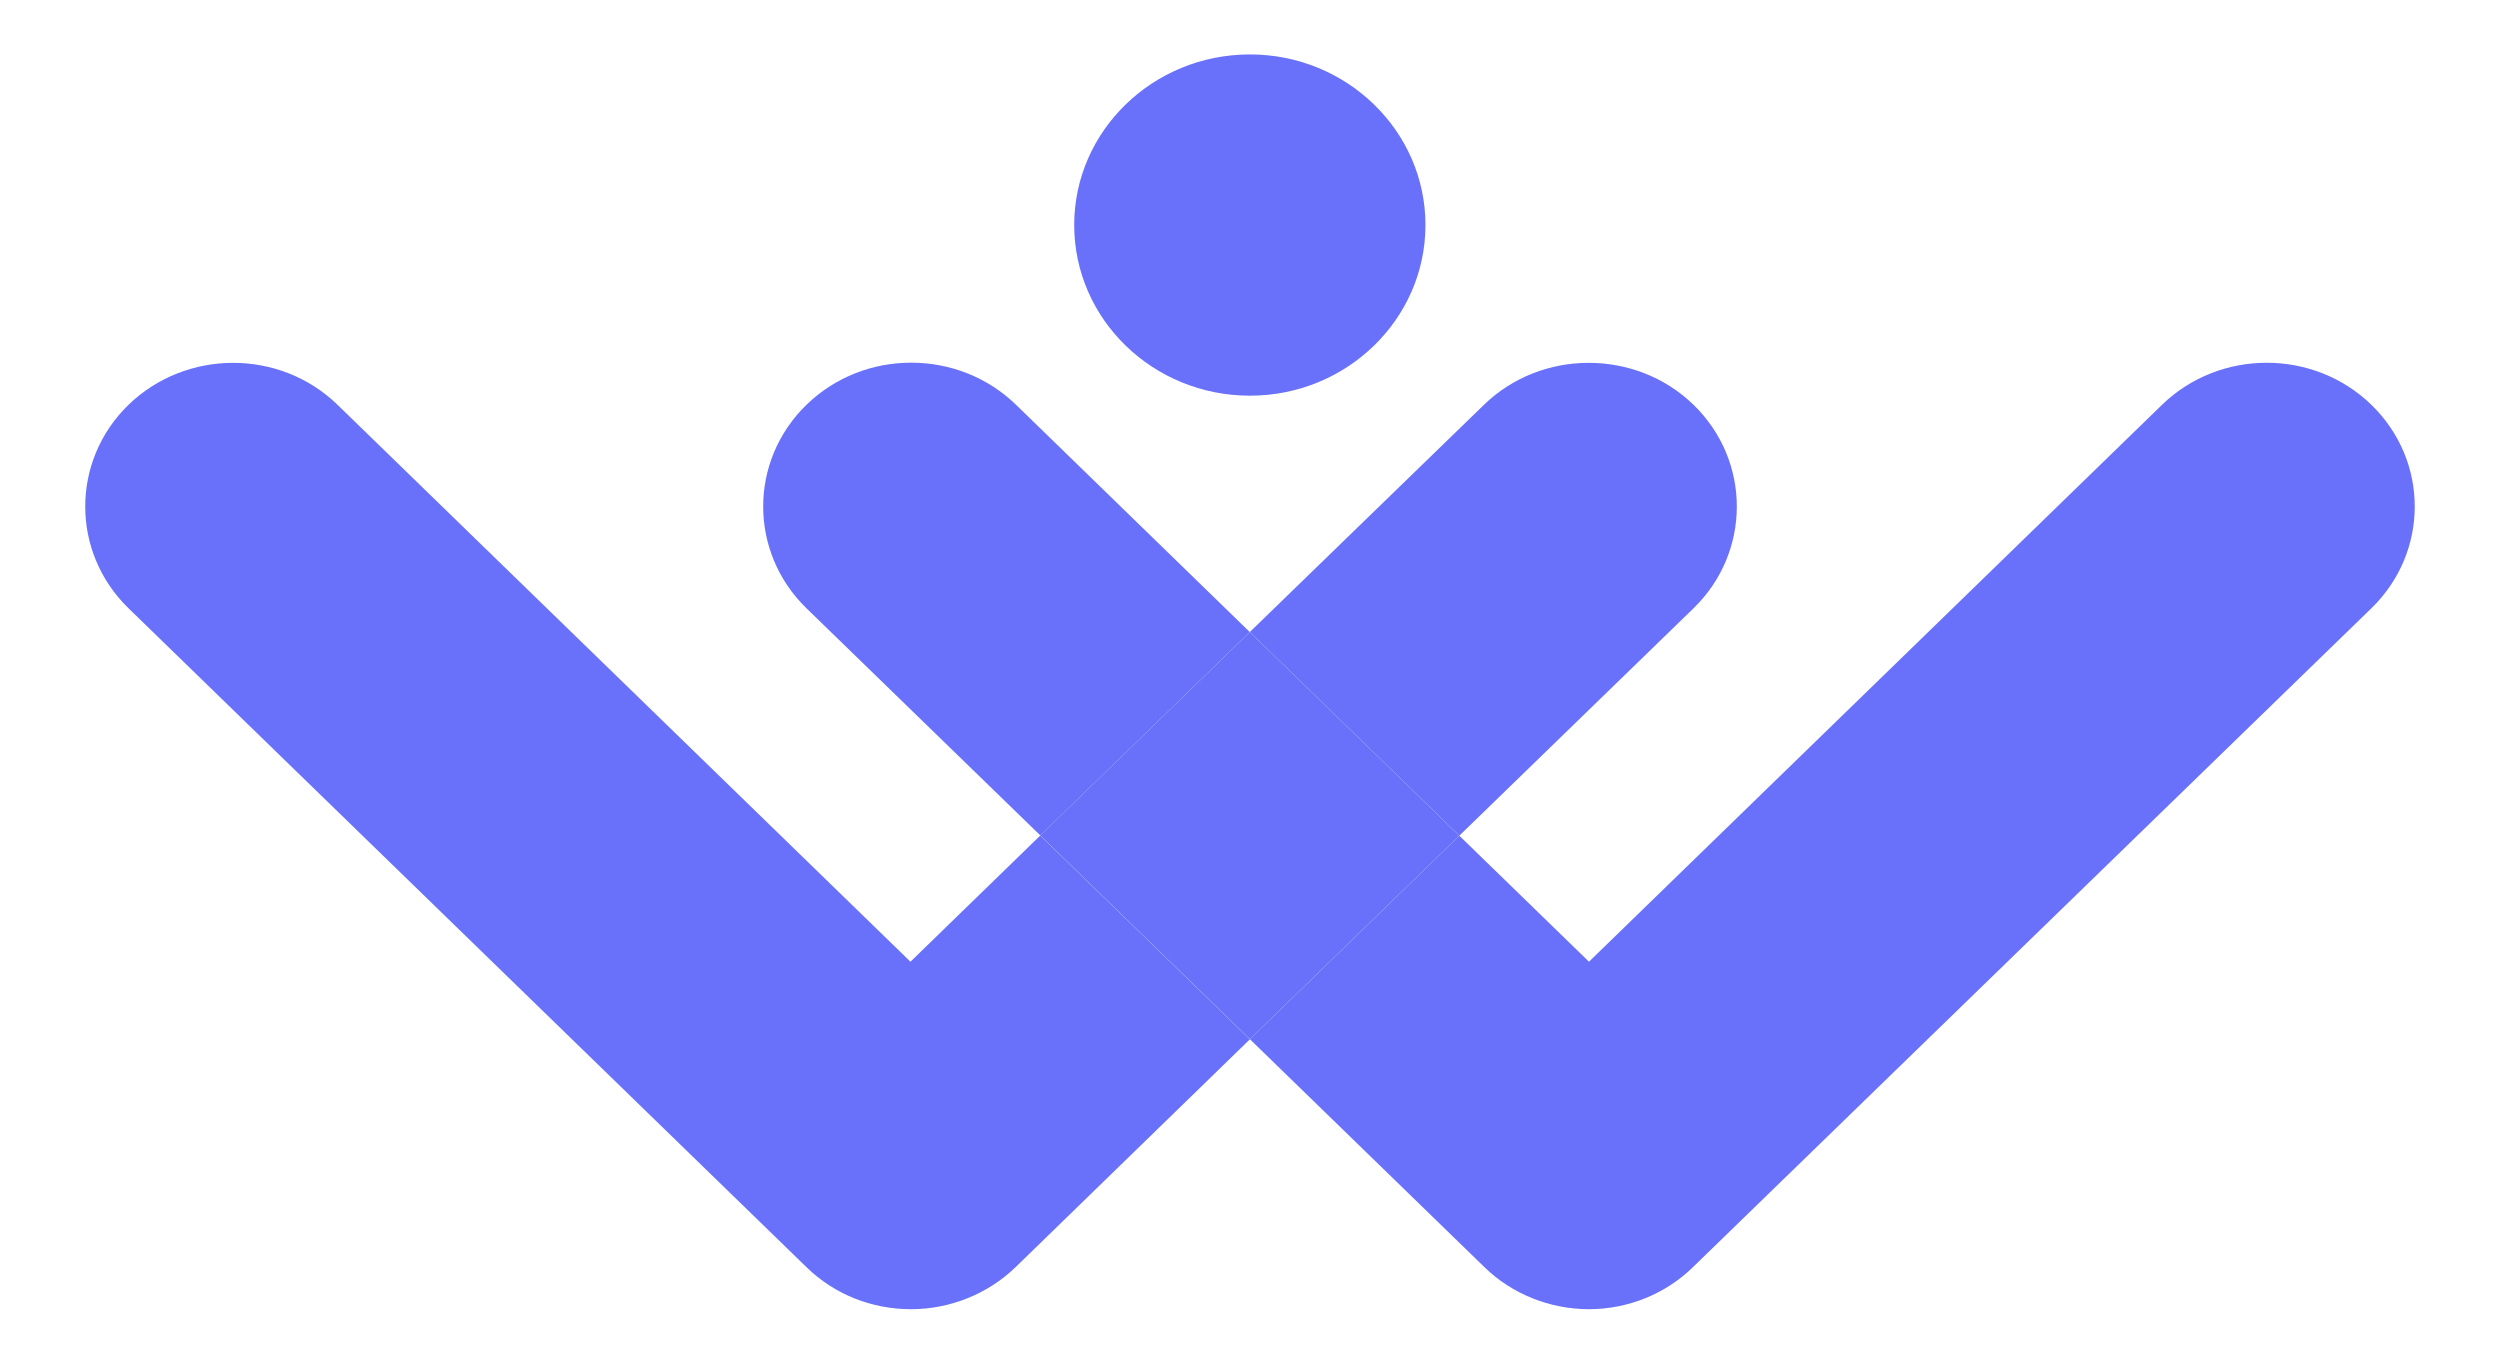 <svg width="22" height="12" viewBox="0 0 22 12" fill="none" xmlns="http://www.w3.org/2000/svg">
<path d="M10.999 0.479C10.146 0.479 9.453 1.152 9.453 1.98C9.453 2.809 10.146 3.482 10.999 3.482C11.851 3.482 12.544 2.809 12.544 1.98C12.544 1.152 11.851 0.479 10.999 0.479Z" fill="#6971FB"/>
<path d="M19.026 3.562C19.534 3.069 20.36 3.069 20.868 3.562C21.377 4.056 21.377 4.859 20.868 5.353L14.902 11.147C14.66 11.386 14.326 11.521 13.983 11.521C13.639 11.521 13.305 11.387 13.064 11.152L10.999 9.145L12.842 7.354L13.983 8.463L19.026 3.562ZM7.097 3.562C7.605 3.068 8.432 3.068 8.941 3.562L10.998 5.562L9.155 7.352L7.097 5.353C6.589 4.859 6.589 4.056 7.097 3.562Z" fill="#6971FB"/>
<path d="M2.051 3.193C2.38 3.193 2.713 3.313 2.97 3.562L8.012 8.463L9.154 7.353L10.999 9.146L8.936 11.152C8.694 11.386 8.361 11.521 8.017 11.521C7.673 11.521 7.344 11.392 7.098 11.152L1.131 5.353C0.623 4.859 0.623 4.056 1.131 3.562C1.383 3.318 1.717 3.193 2.051 3.193ZM13.979 3.193C14.312 3.193 14.646 3.313 14.903 3.562C15.411 4.056 15.411 4.859 14.903 5.353L12.842 7.354L10.998 5.562L13.059 3.562C13.31 3.318 13.645 3.193 13.979 3.193Z" fill="#6971FB"/>
<path d="M12.842 7.354L10.999 9.145L9.154 7.352L10.998 5.562L12.842 7.354Z" fill="#6971FB"/>
</svg>
